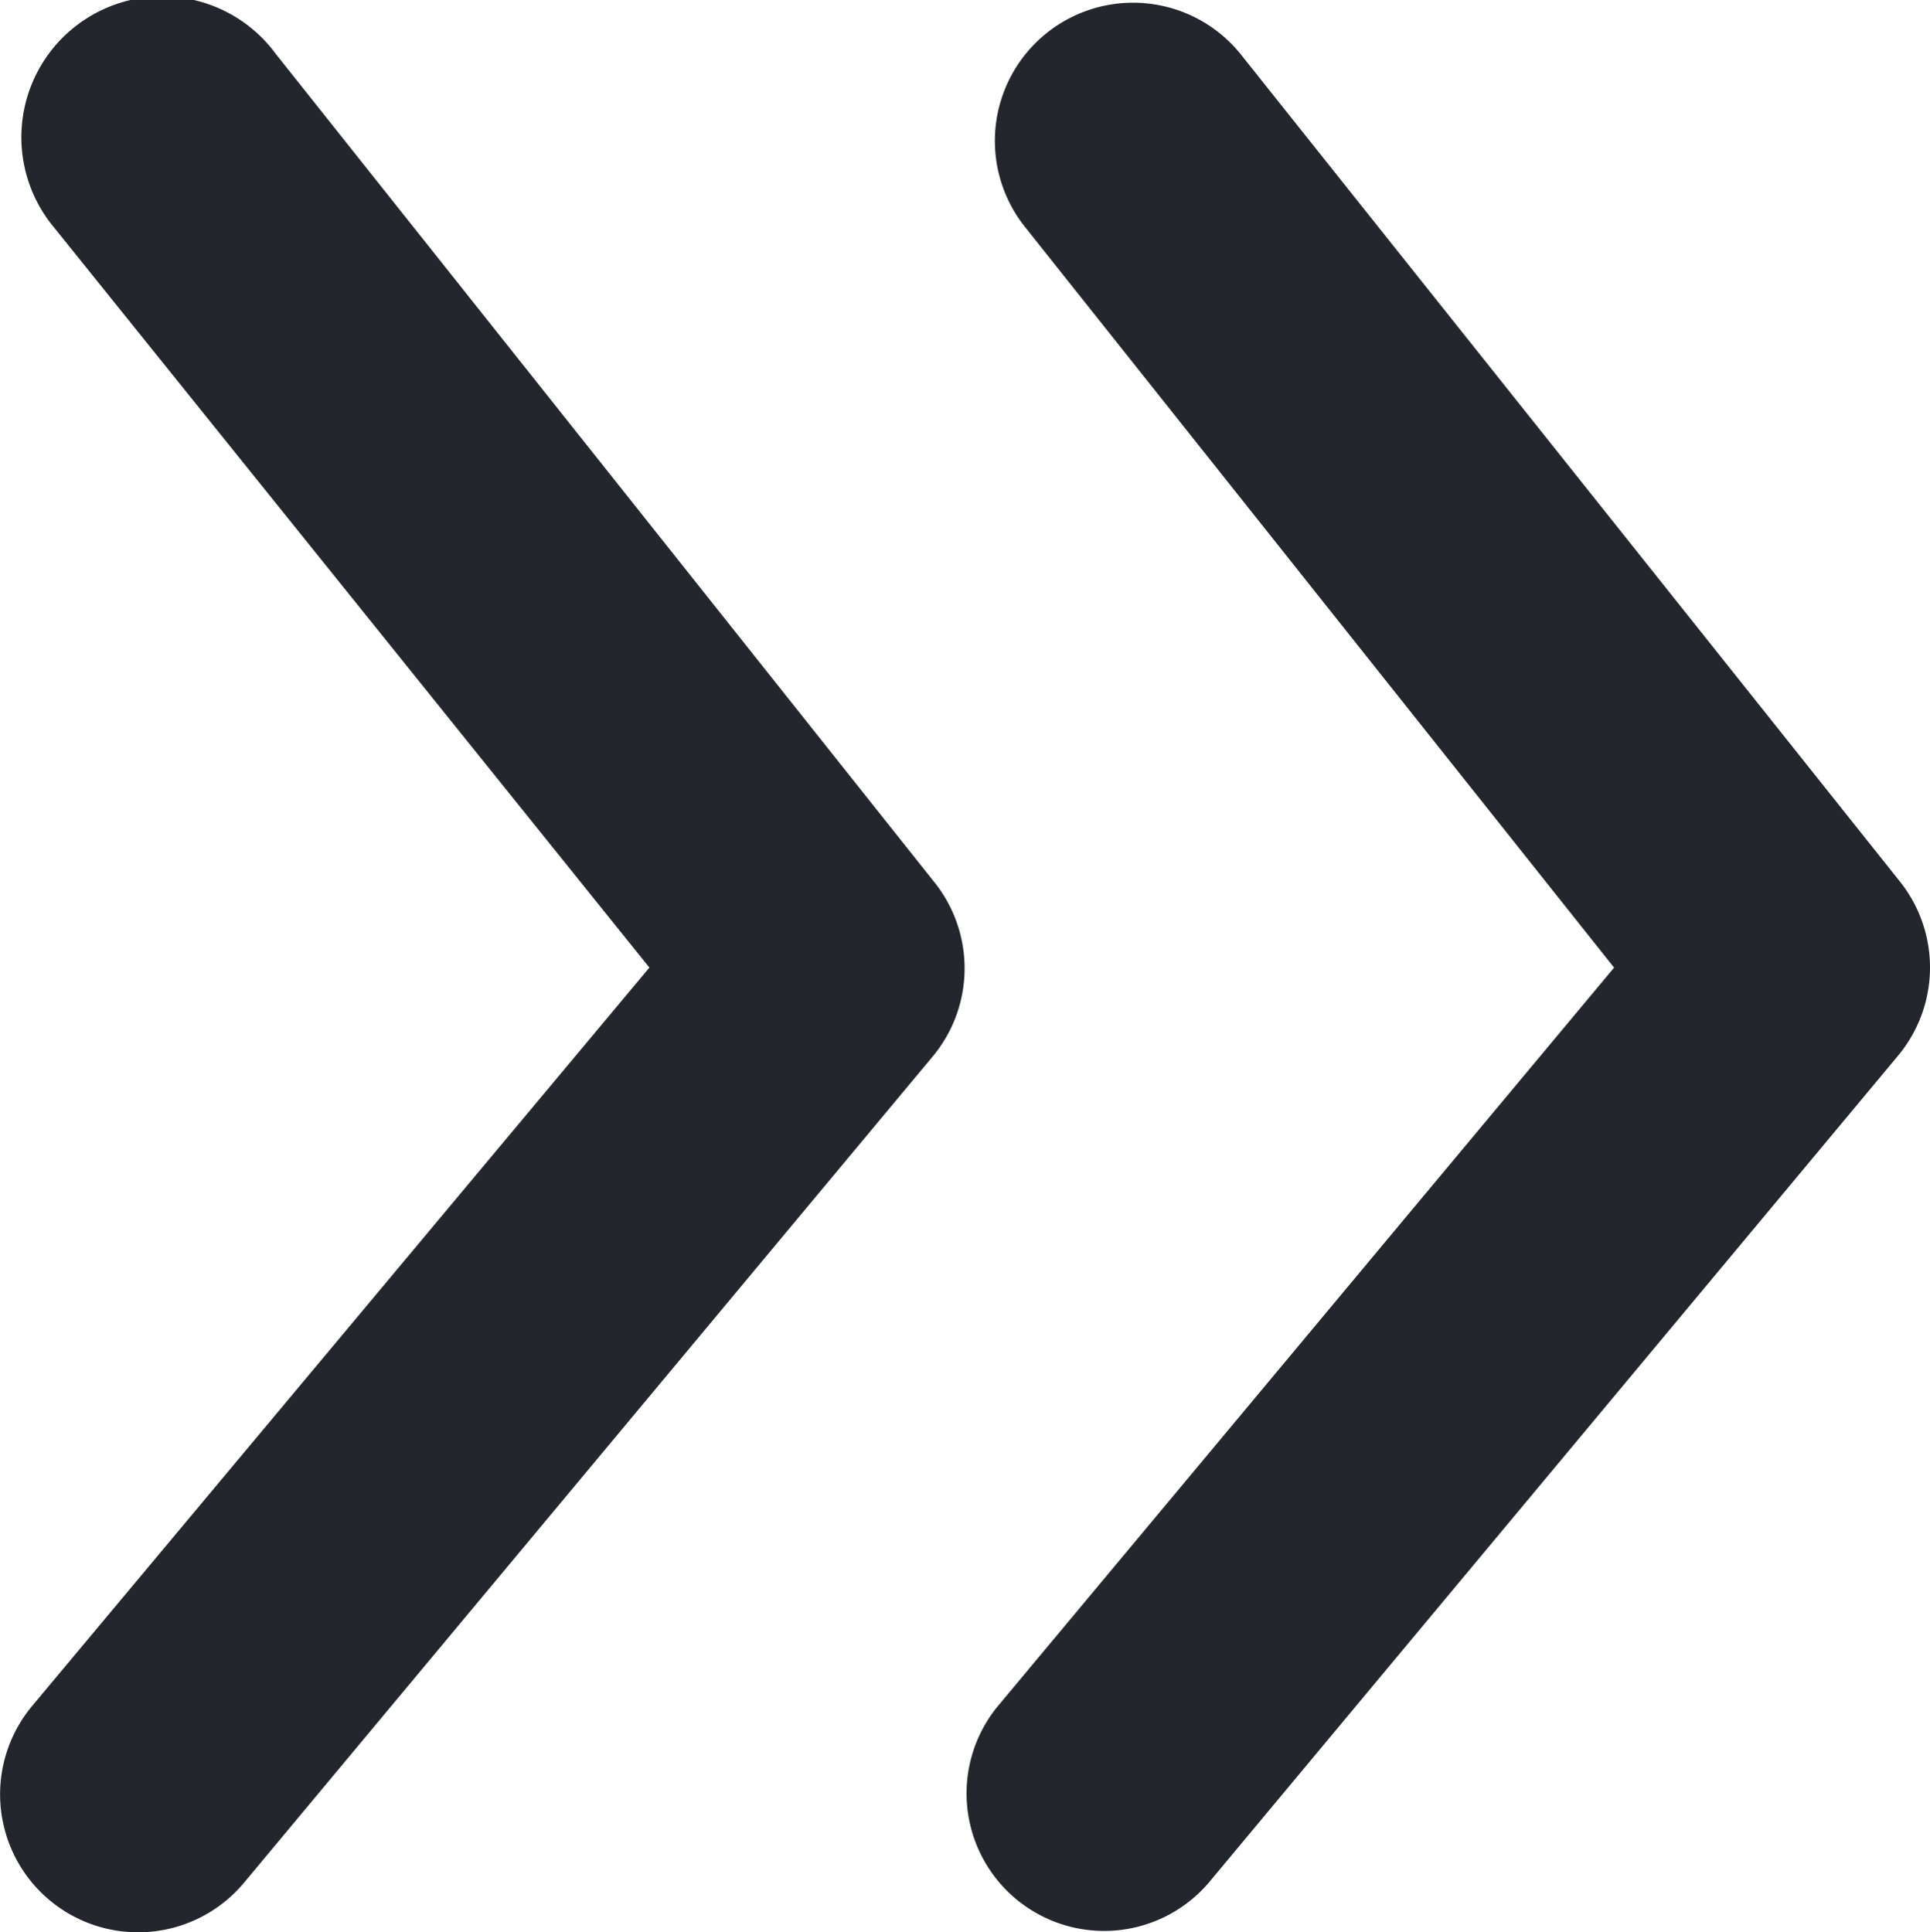<svg xmlns="http://www.w3.org/2000/svg" width="49.936" height="50" viewBox="0 0 49.936 50">
  <g id="Layer_2" data-name="Layer 2" transform="translate(-4.998 -4.978)">
    <g id="arrowhead-right" transform="translate(4.998 4.978)">
      <path id="Path_1078" data-name="Path 1078" d="M36.18,27.723,19.136,6.329a3.575,3.575,0,1,0-5.563,4.493L28.8,29.97,12.825,49.118a3.559,3.559,0,0,0,5.491,4.528L36.145,32.252a3.566,3.566,0,0,0,.036-4.528Z" transform="translate(12.962 -4.93)" fill="#23272d"/>
      <path id="Path_1079" data-name="Path 1079" d="M12.136,6.376A3.645,3.645,0,1,0,6.4,10.869L21.8,30.017,5.825,49.13a3.57,3.57,0,0,0,5.491,4.564L29.145,32.3a3.566,3.566,0,0,0,0-4.528Z" transform="translate(-4.998 -4.978)" fill="#23272d"/>
    </g>
  </g>
</svg>
